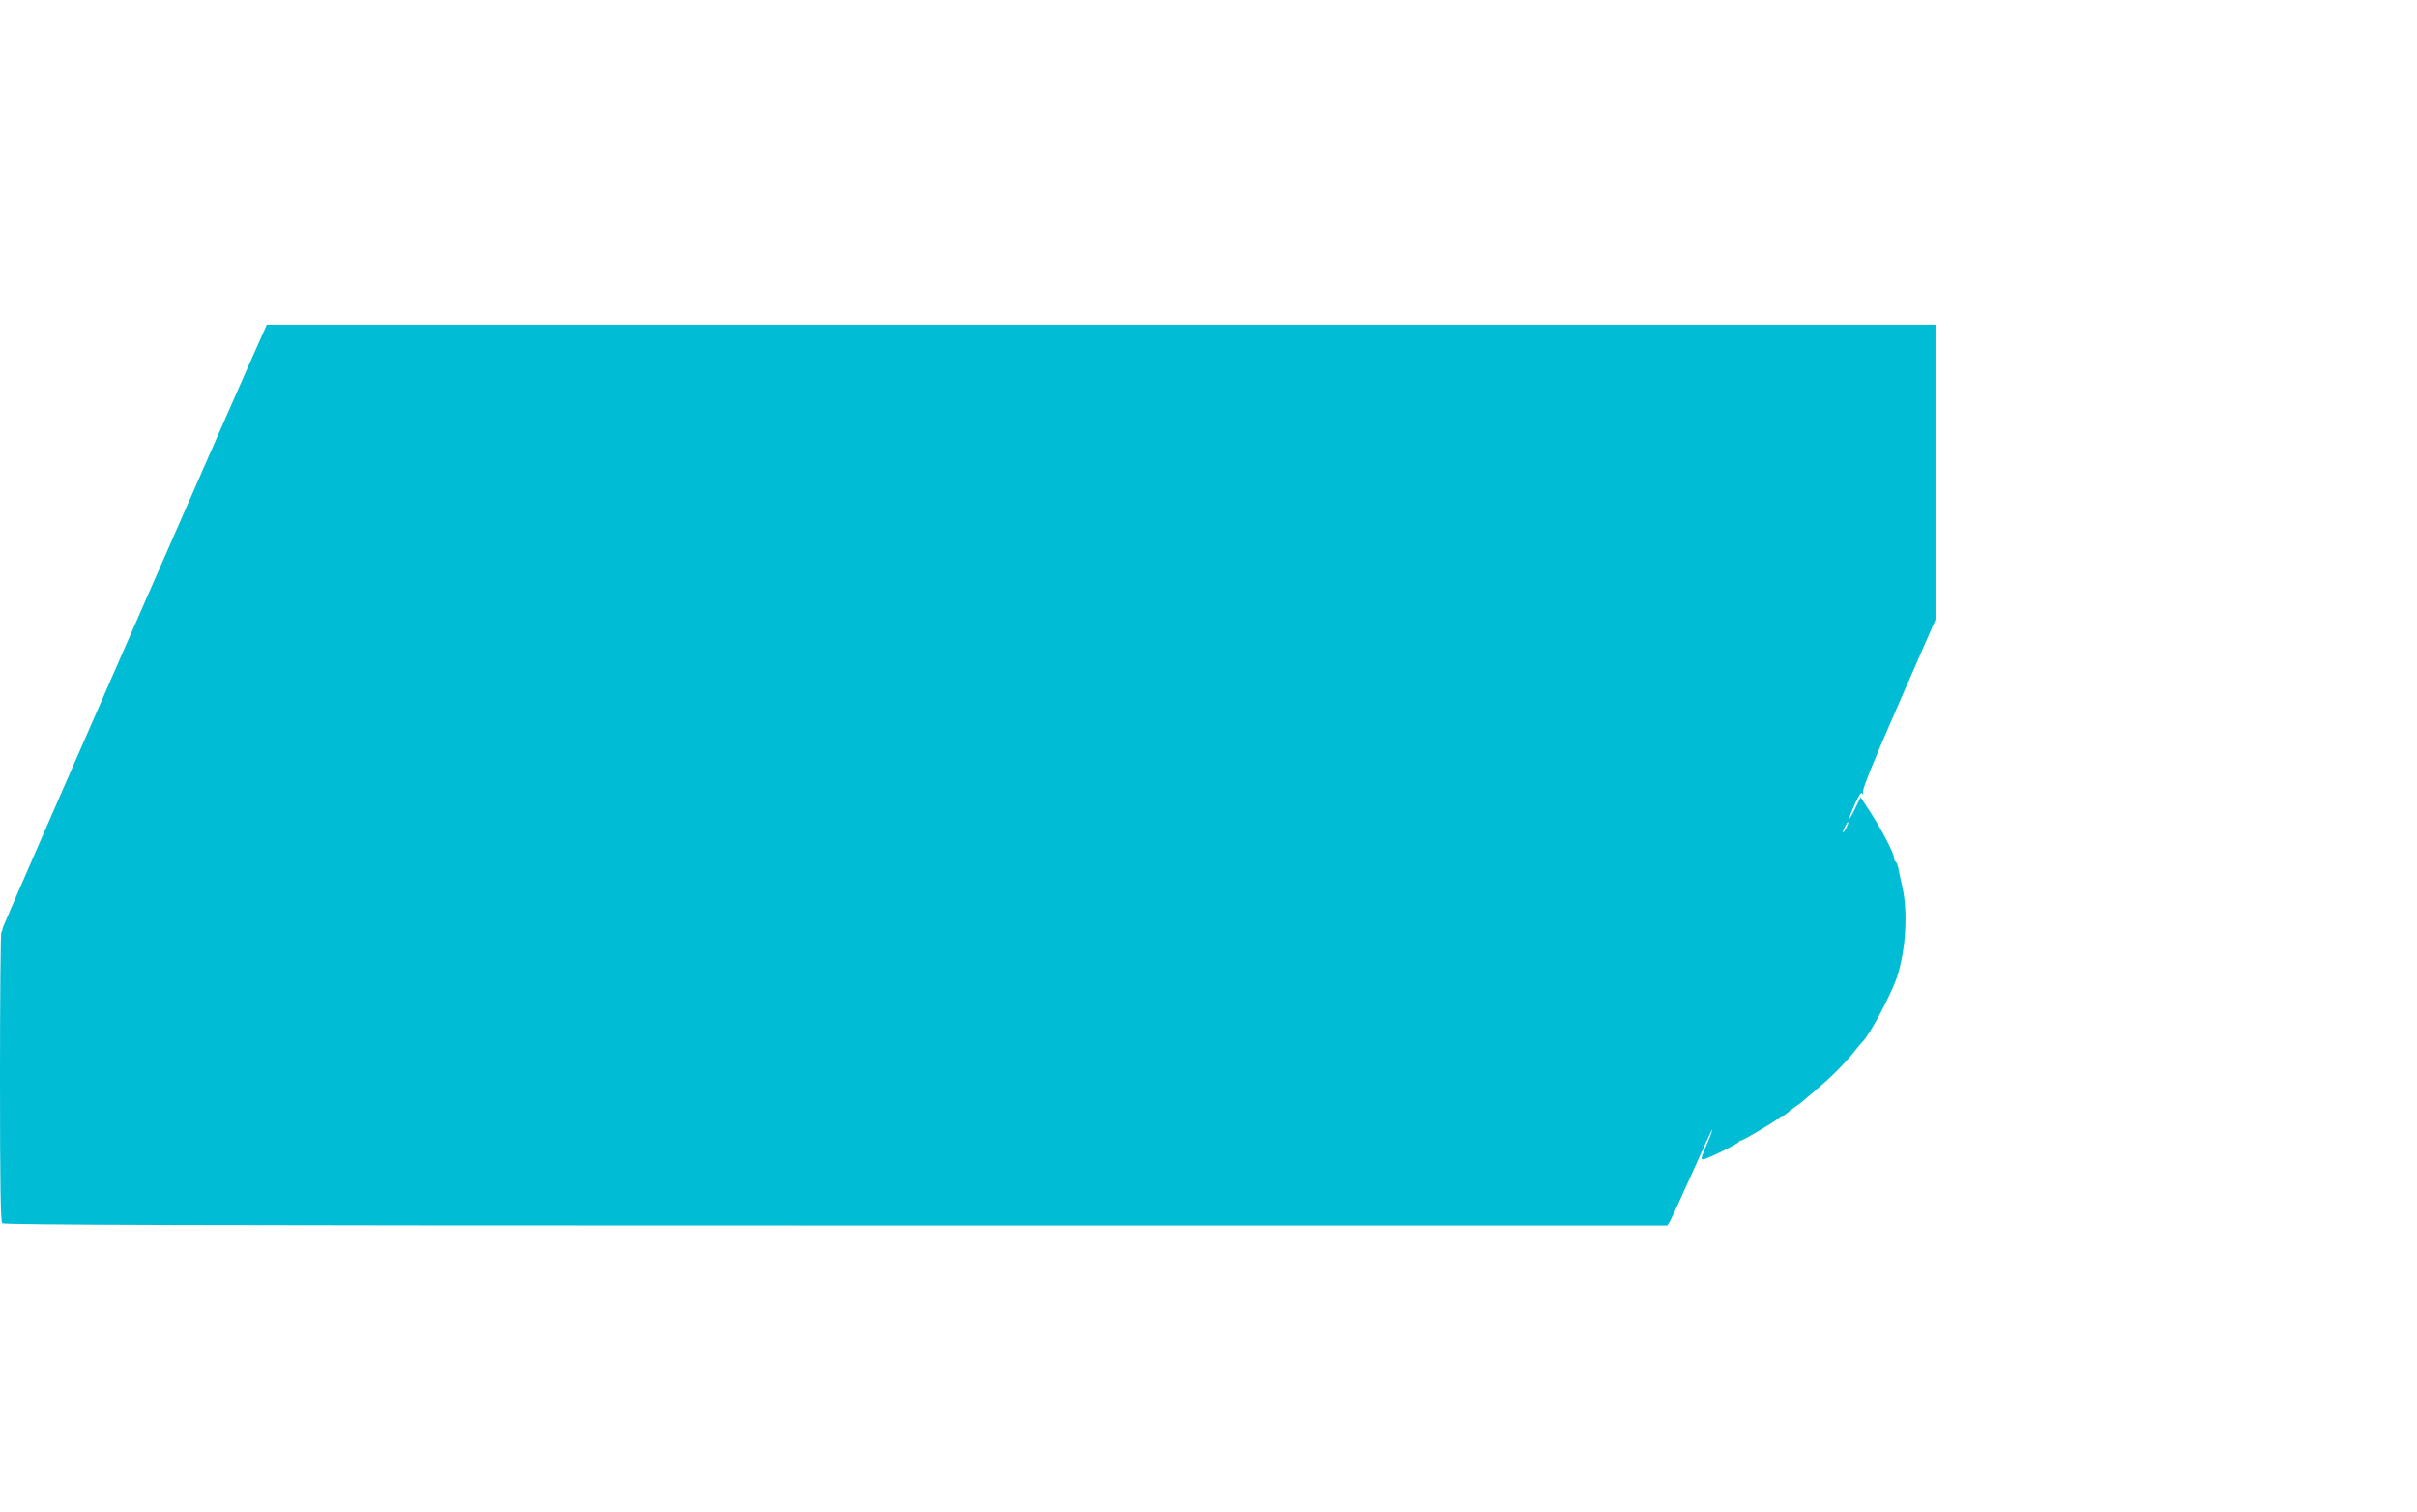 <?xml version="1.0" standalone="no"?>
<!DOCTYPE svg PUBLIC "-//W3C//DTD SVG 20010904//EN"
 "http://www.w3.org/TR/2001/REC-SVG-20010904/DTD/svg10.dtd">
<svg version="1.0" xmlns="http://www.w3.org/2000/svg"
 width="1280pt" height="801pt" viewBox="0 0 1280 801"
 preserveAspectRatio="xMidYMid meet">
<g transform="translate(0,801) scale(0.1,-0.1)"
fill="#00bcd4" stroke="none">
<path d="M1401 6263 c-85 -184 -1384 -3153 -1386 -3165 -1 -10 -4 -21 -8 -24
-4 -4 -7 -350 -7 -769 0 -578 3 -764 12 -773 9 -9 1004 -12 4415 -12 l4403 0
14 23 c7 12 60 126 117 254 57 128 104 231 106 229 2 -2 -10 -35 -27 -74 -34
-80 -34 -82 -19 -82 16 0 183 82 187 92 2 4 8 8 13 8 11 0 179 100 197 117 7
7 17 13 22 13 5 0 15 6 22 13 7 7 29 24 48 37 19 13 37 27 40 30 3 3 34 30 70
60 78 66 145 133 197 197 21 27 41 50 44 53 37 32 153 250 185 345 47 143 59
345 28 480 -9 39 -18 82 -21 98 -3 15 -9 30 -14 33 -5 3 -9 13 -9 22 0 24 -67
152 -127 244 l-50 76 -28 -59 c-40 -82 -42 -67 -3 20 22 50 34 68 40 59 6 -9
7 -6 4 8 -4 14 58 167 189 466 l195 446 0 781 0 781 -4418 0 -4419 0 -12 -27z
m8375 -2640 c-8 -15 -15 -25 -16 -21 0 12 23 58 27 54 3 -2 -2 -17 -11 -33z"/>
</g>
</svg>
